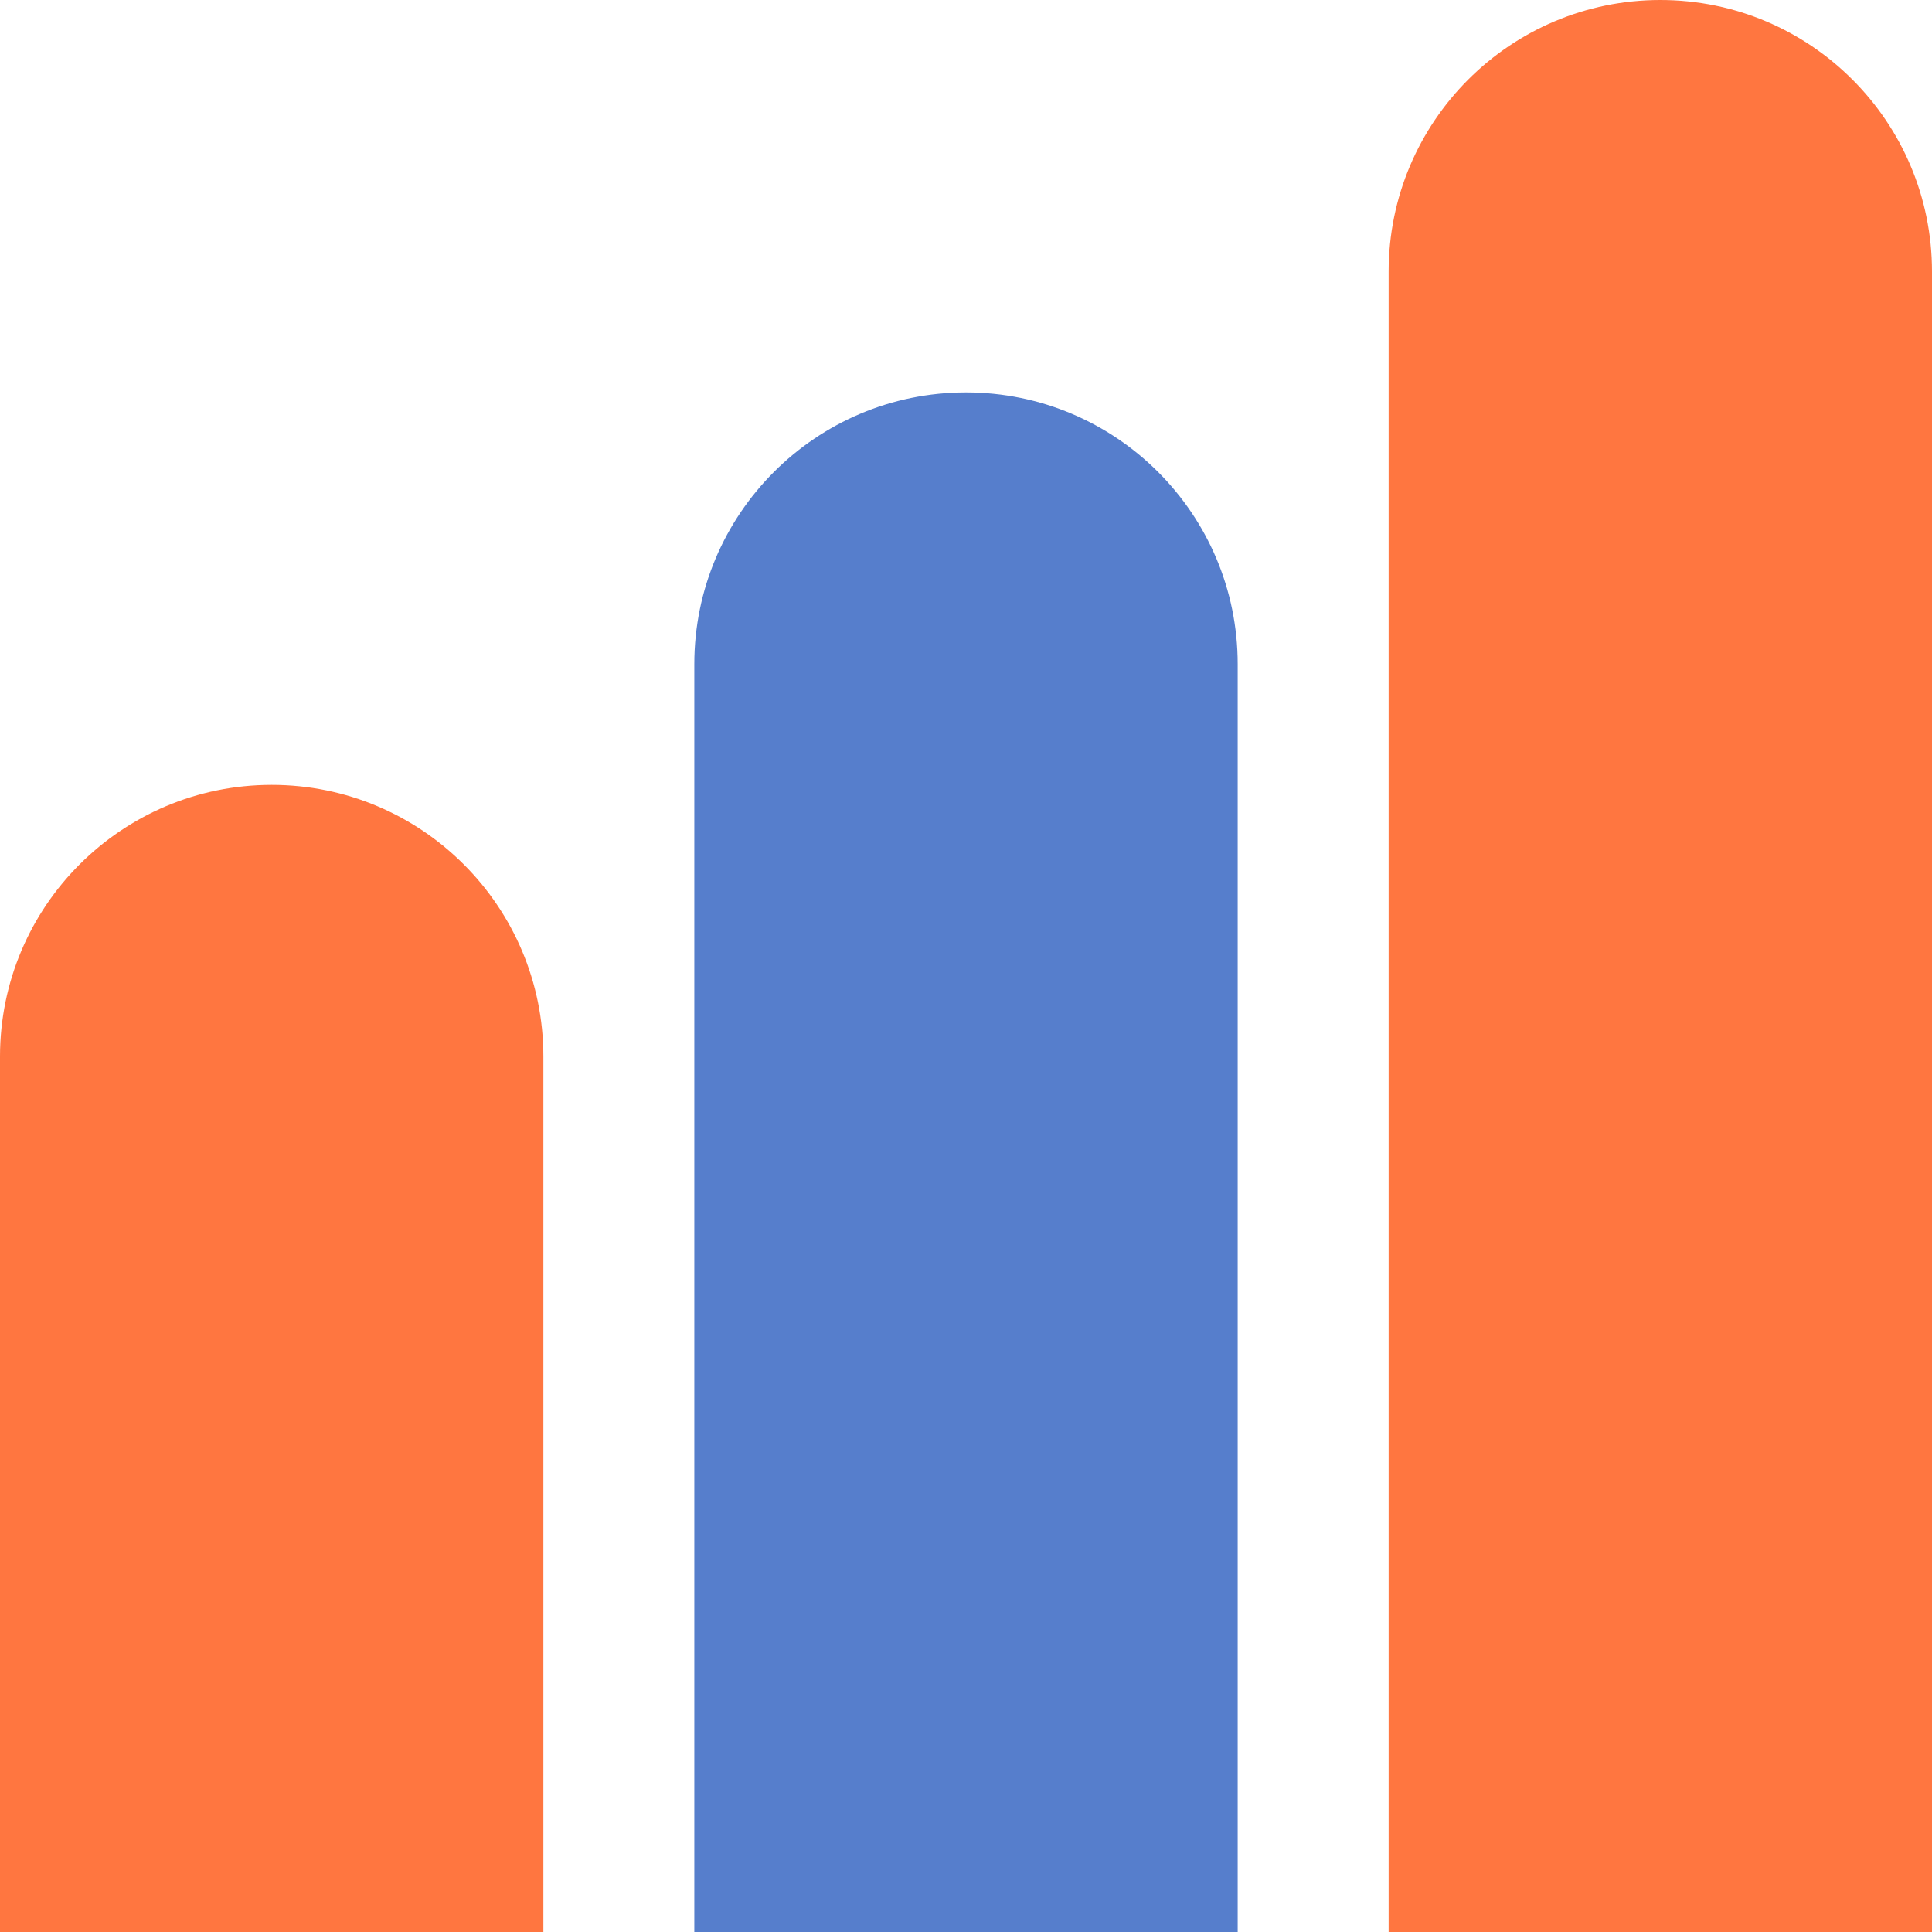 <?xml version="1.0" encoding="UTF-8"?> <svg xmlns="http://www.w3.org/2000/svg" width="64" height="64" viewBox="0 0 64 64" fill="none"><path d="M55 -3.93402e-07C59.971 -1.76132e-07 64 4.029 64 9L64 64L46 64L46 9C46 4.029 50.029 -6.10673e-07 55 -3.93402e-07V-3.93402e-07Z" fill="#FF7640"></path><path d="M32 13C36.971 13 41 17.029 41 22L41 64L23 64L23 22C23 17.029 27.029 13 32 13V13Z" fill="#567ECC"></path><path d="M9 26C13.971 26 18 30.029 18 35L18 64L2.46316e-07 64L1.51395e-06 35C1.73122e-06 30.029 4.029 26 9 26V26Z" fill="#FF7640"></path></svg> 